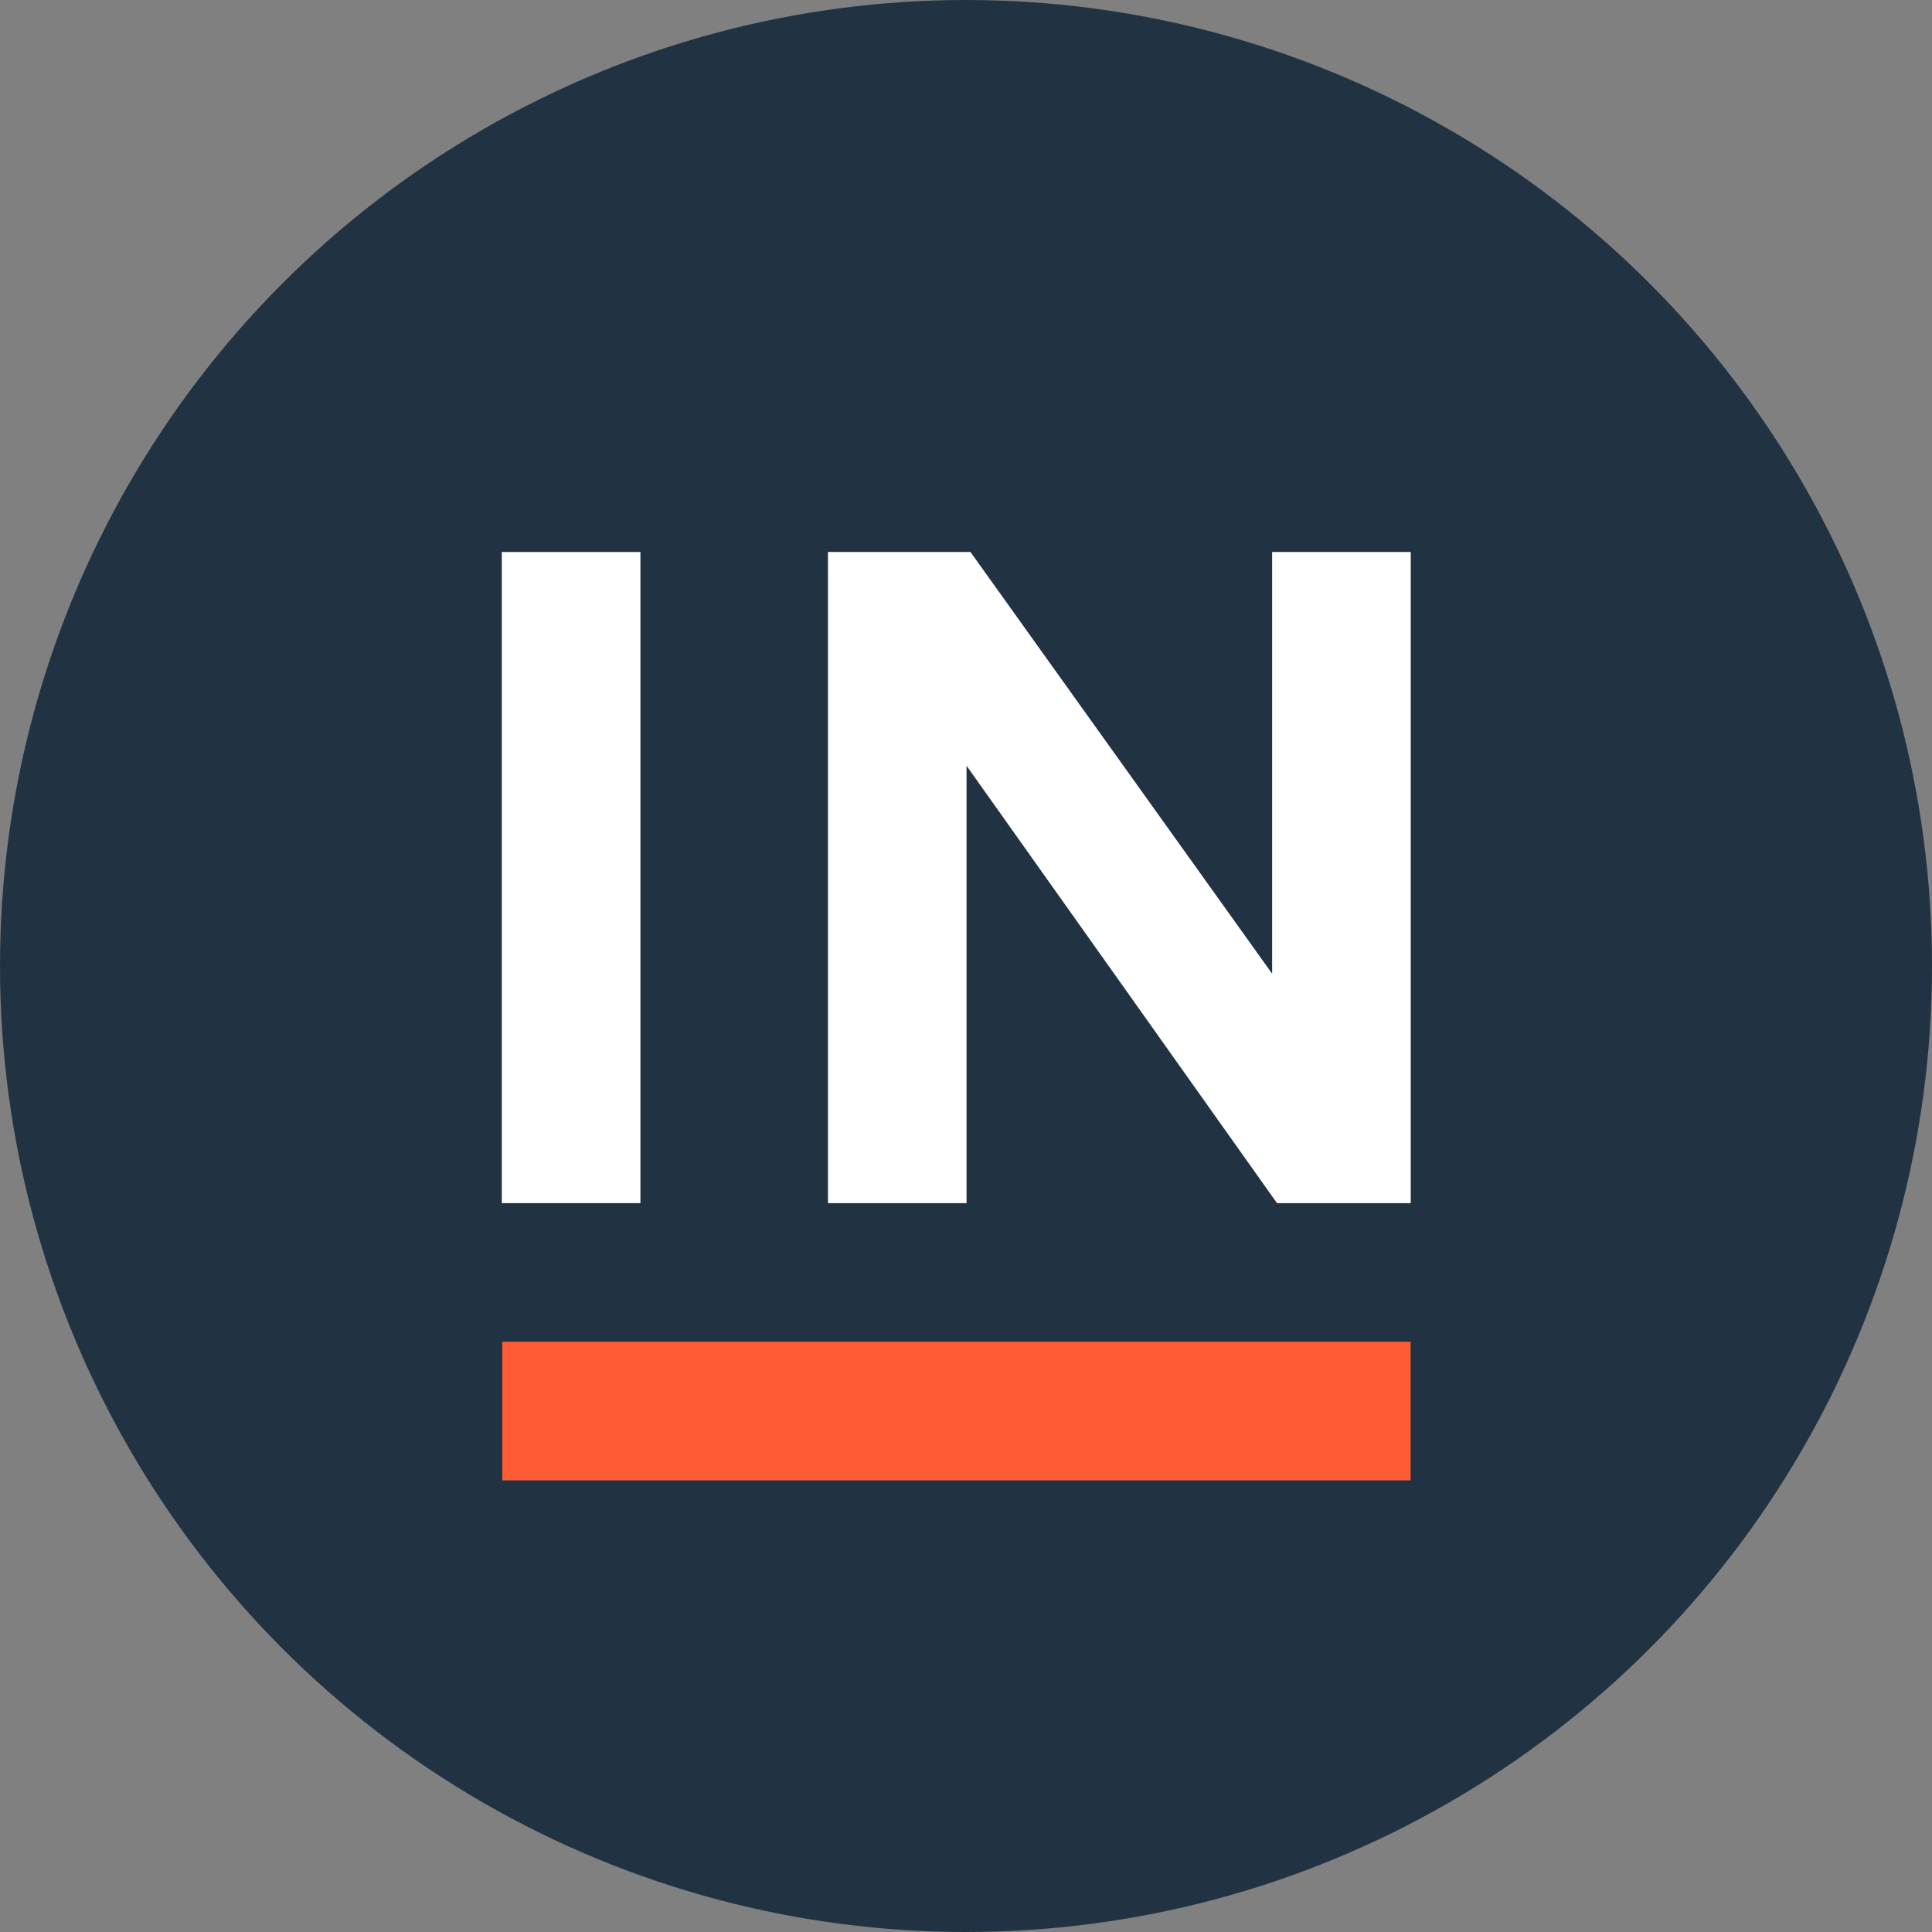 <?xml version="1.0" encoding="utf-8"?>
<svg xmlns="http://www.w3.org/2000/svg" fill="none" height="77" viewBox="0 0 77 77" width="77">
<rect x="0" y="0" width="77" height="77" fill="#808080" stroke="none"/>
<circle cx="38.5" cy="38.5" fill="#213343" r="38.5"/>
<path d="M20 22H25.524V47.951H20V22Z" fill="white"/>
<path d="M56.22 53.476H20.018V59H56.22V53.476Z" fill="#FF5C35"/>
<path d="M38.522 30.519V47.951H32.998V22H38.678L50.701 38.807V22H56.225V47.951H50.895L38.522 30.519Z" fill="white"/>
</svg>